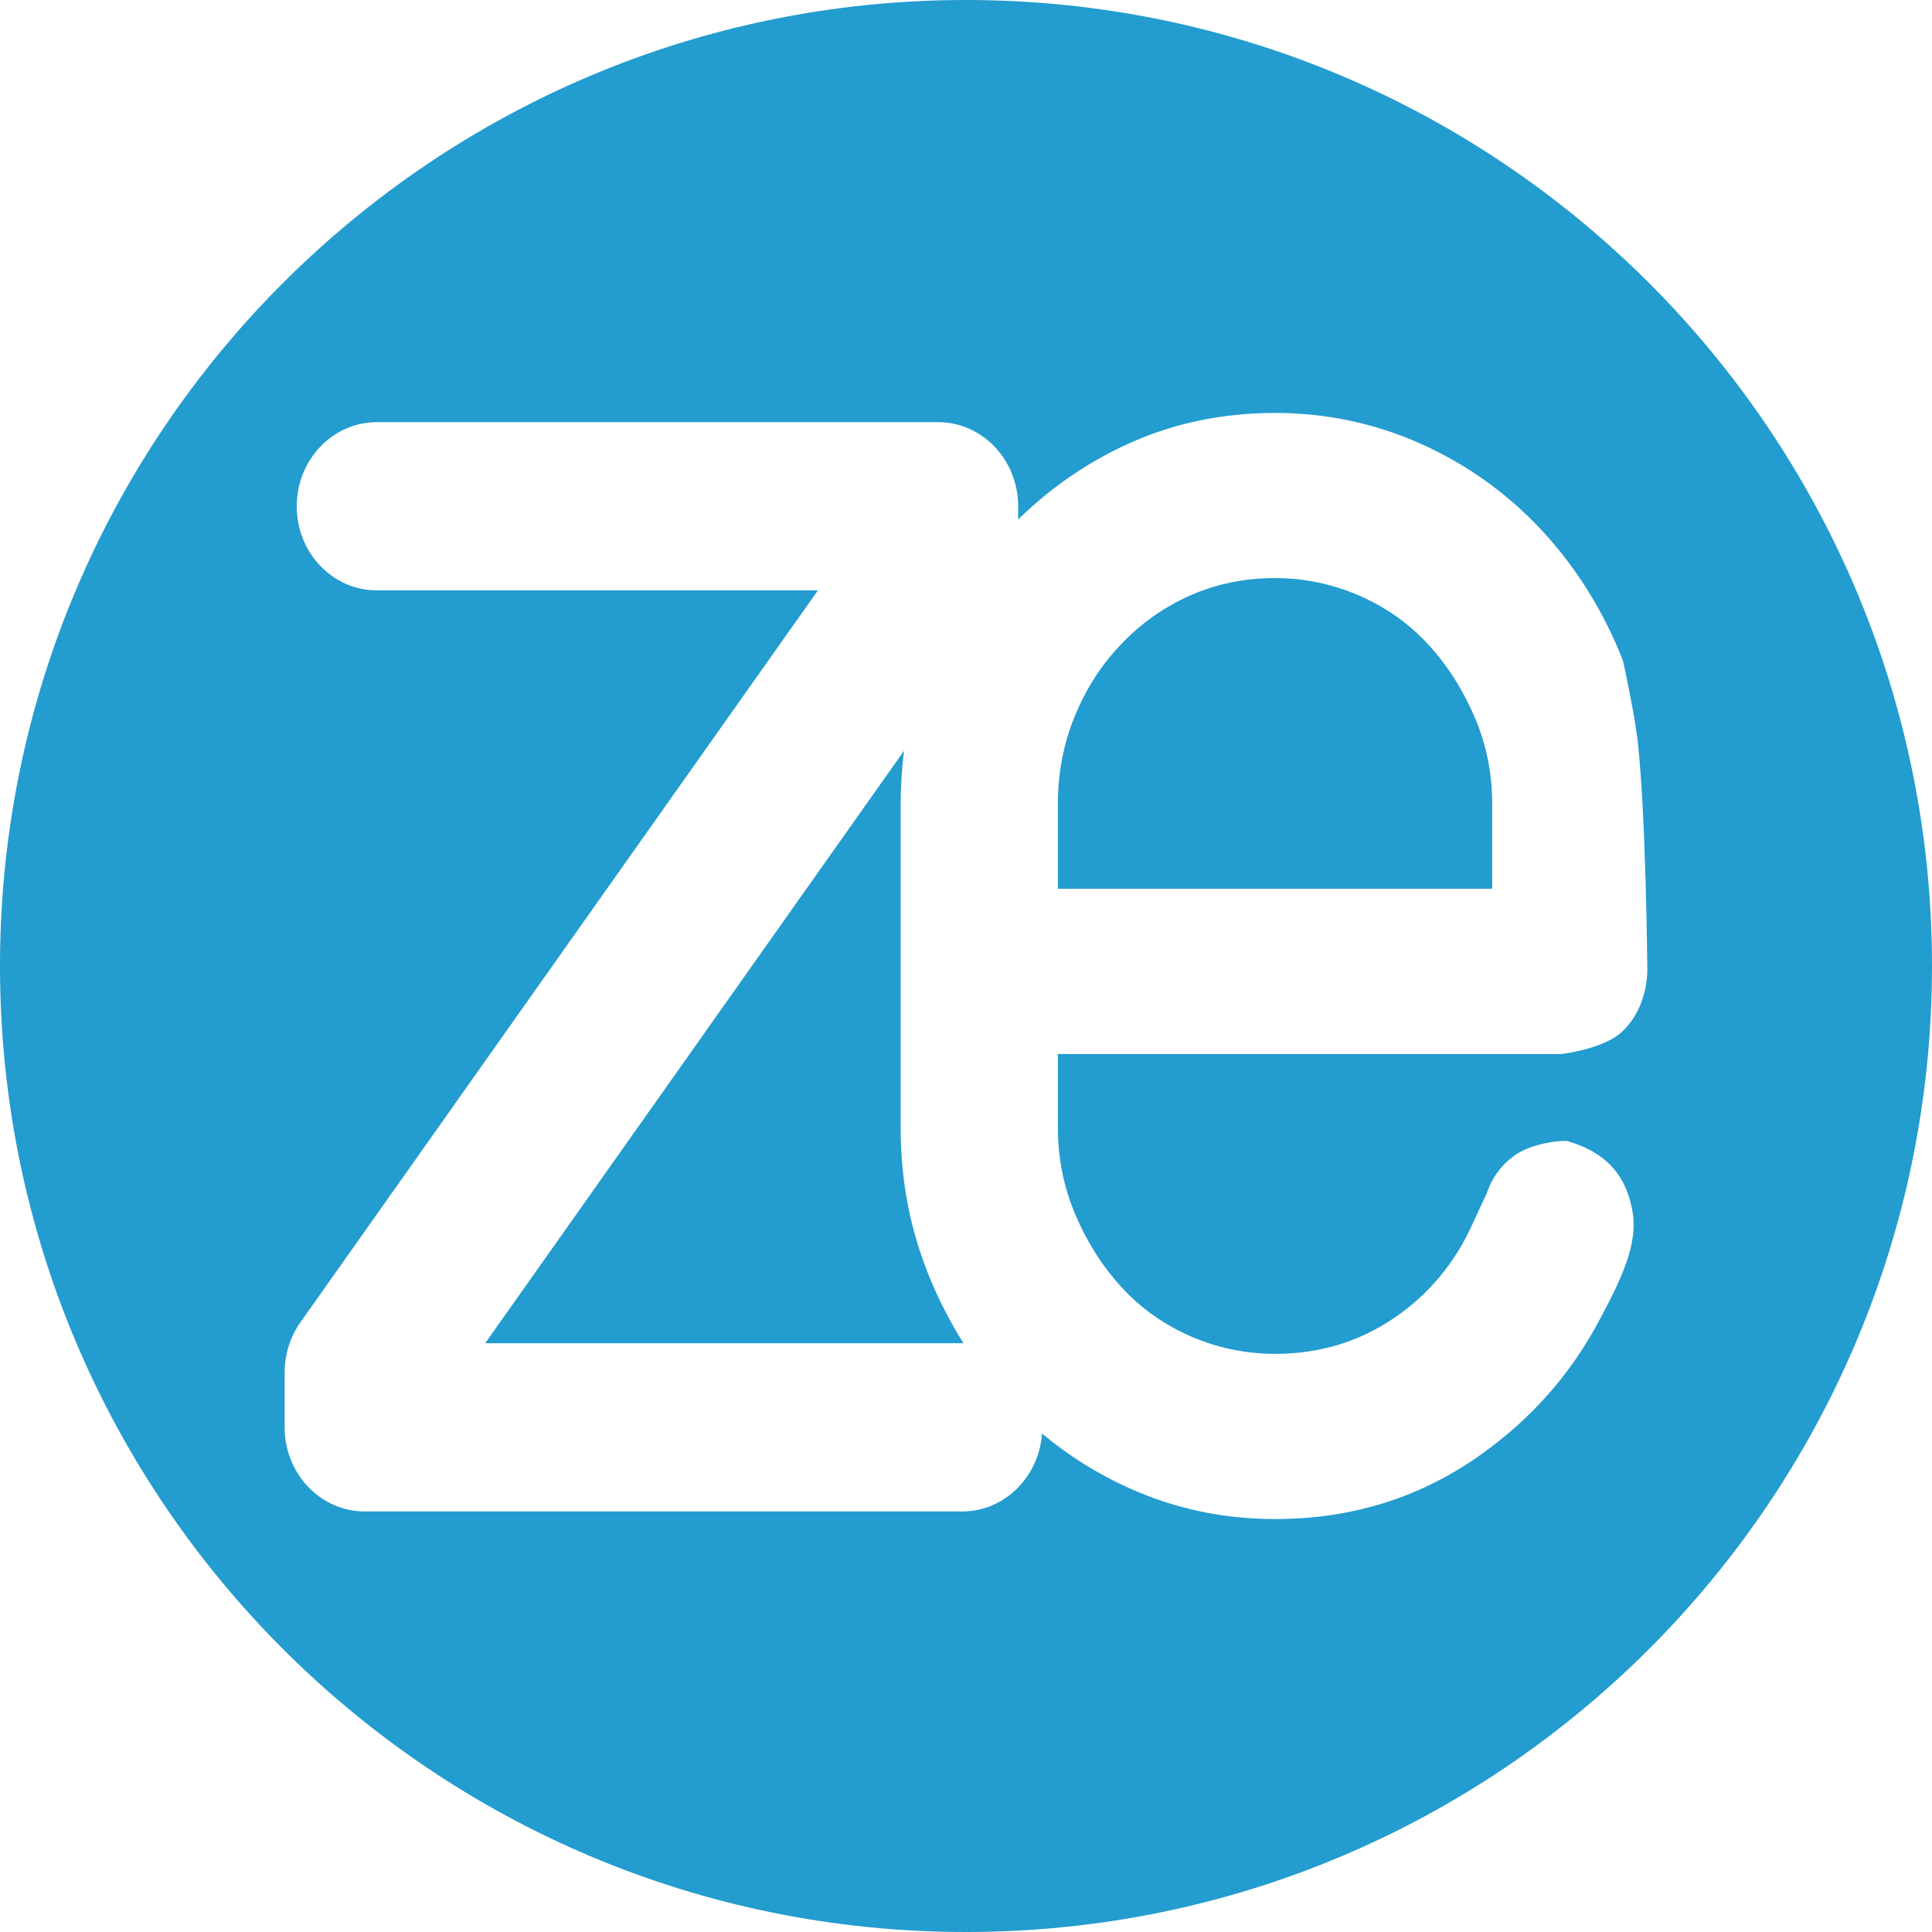 <?xml version="1.0" encoding="UTF-8" standalone="no"?>
<!DOCTYPE svg PUBLIC "-//W3C//DTD SVG 1.1//EN" "http://www.w3.org/Graphics/SVG/1.1/DTD/svg11.dtd">
<svg width="100%" height="100%" viewBox="0 0 512 512" version="1.1" xmlns="http://www.w3.org/2000/svg" xmlns:xlink="http://www.w3.org/1999/xlink" xml:space="preserve" xmlns:serif="http://www.serif.com/" style="fill-rule:evenodd;clip-rule:evenodd;stroke-linejoin:round;stroke-miterlimit:2;">
    <path d="M256,0C397.363,0 512,114.637 512,256C512,397.363 397.363,512 256,512C114.637,512 0,397.363 0,256C0,114.637 114.637,0 256,0ZM430.16,175.296C429.837,174.458 429.528,173.605 429.175,172.767C423.856,160.108 416.718,149.085 407.751,139.659C398.814,130.279 388.327,122.868 376.276,117.494C364.203,112.137 351.384,109.435 337.881,109.435C323.964,109.435 311.071,112.137 299.238,117.494C288.202,122.457 278.445,129.252 269.825,137.66L269.825,134.175C269.825,121.872 260.331,111.876 248.611,111.876L99.852,111.876C88.14,111.876 78.639,121.872 78.639,134.175C78.639,146.494 88.147,156.458 99.852,156.458L216.76,156.458L79.624,350.414C76.901,354.262 75.434,358.924 75.434,363.705L75.434,378.252C75.434,390.563 84.943,400.55 96.663,400.55L254.99,400.55C266.184,400.55 275.339,391.44 276.143,379.895C283.154,385.766 290.94,390.673 299.531,394.498C311.605,399.903 324.348,402.565 337.911,402.565C358.395,402.565 376.652,396.829 392.728,385.284C405.72,375.992 415.988,364.432 423.45,350.604C429.715,338.971 434.119,329.796 432.642,321.137C431.341,313.509 427.414,305.756 415.138,302.343C410.775,302.343 404.787,303.723 401.349,306.235C397.866,308.732 395.384,312.114 393.962,316.31L390.554,323.659C385.807,334.445 378.774,342.963 369.423,349.292C360.11,355.637 349.616,358.782 337.919,358.782C330.223,358.782 322.844,357.273 315.69,354.207C308.611,351.125 302.465,346.819 297.342,341.248C292.212,335.693 288.112,329.237 284.998,321.944C281.913,314.643 280.356,306.986 280.356,298.903L280.356,279.338L413.618,279.338C413.618,279.338 425.036,278.116 430.043,273.248C437.253,266.239 436.547,256.256 436.547,256.256C436.547,256.256 436.219,216.22 434.002,196.376C433.207,189.27 430.16,175.296 430.16,175.296ZM395.451,235.531L280.349,235.531L280.349,213.082C280.349,205.061 281.77,197.357 284.712,190.072C287.653,182.786 291.753,176.323 297.086,170.76C302.33,165.205 308.49,160.891 315.426,157.793C322.362,154.727 329.87,153.202 337.919,153.202C345.592,153.202 352.979,154.727 360.103,157.793C367.242,160.899 373.373,165.205 378.465,170.76C383.596,176.323 387.68,182.779 390.81,190.072C393.924,197.357 395.451,205.054 395.451,213.082L395.451,235.531ZM128.579,355.969L239.591,198.938C239.005,203.576 238.681,208.293 238.681,213.09L238.681,298.903C238.681,313.118 241.314,326.543 246.648,339.233C249.115,345.175 252.056,350.754 255.344,355.977C255.223,355.977 255.11,355.969 254.99,355.969L128.579,355.969Z" style="fill:rgb(35,156,207);"/>
</svg>
